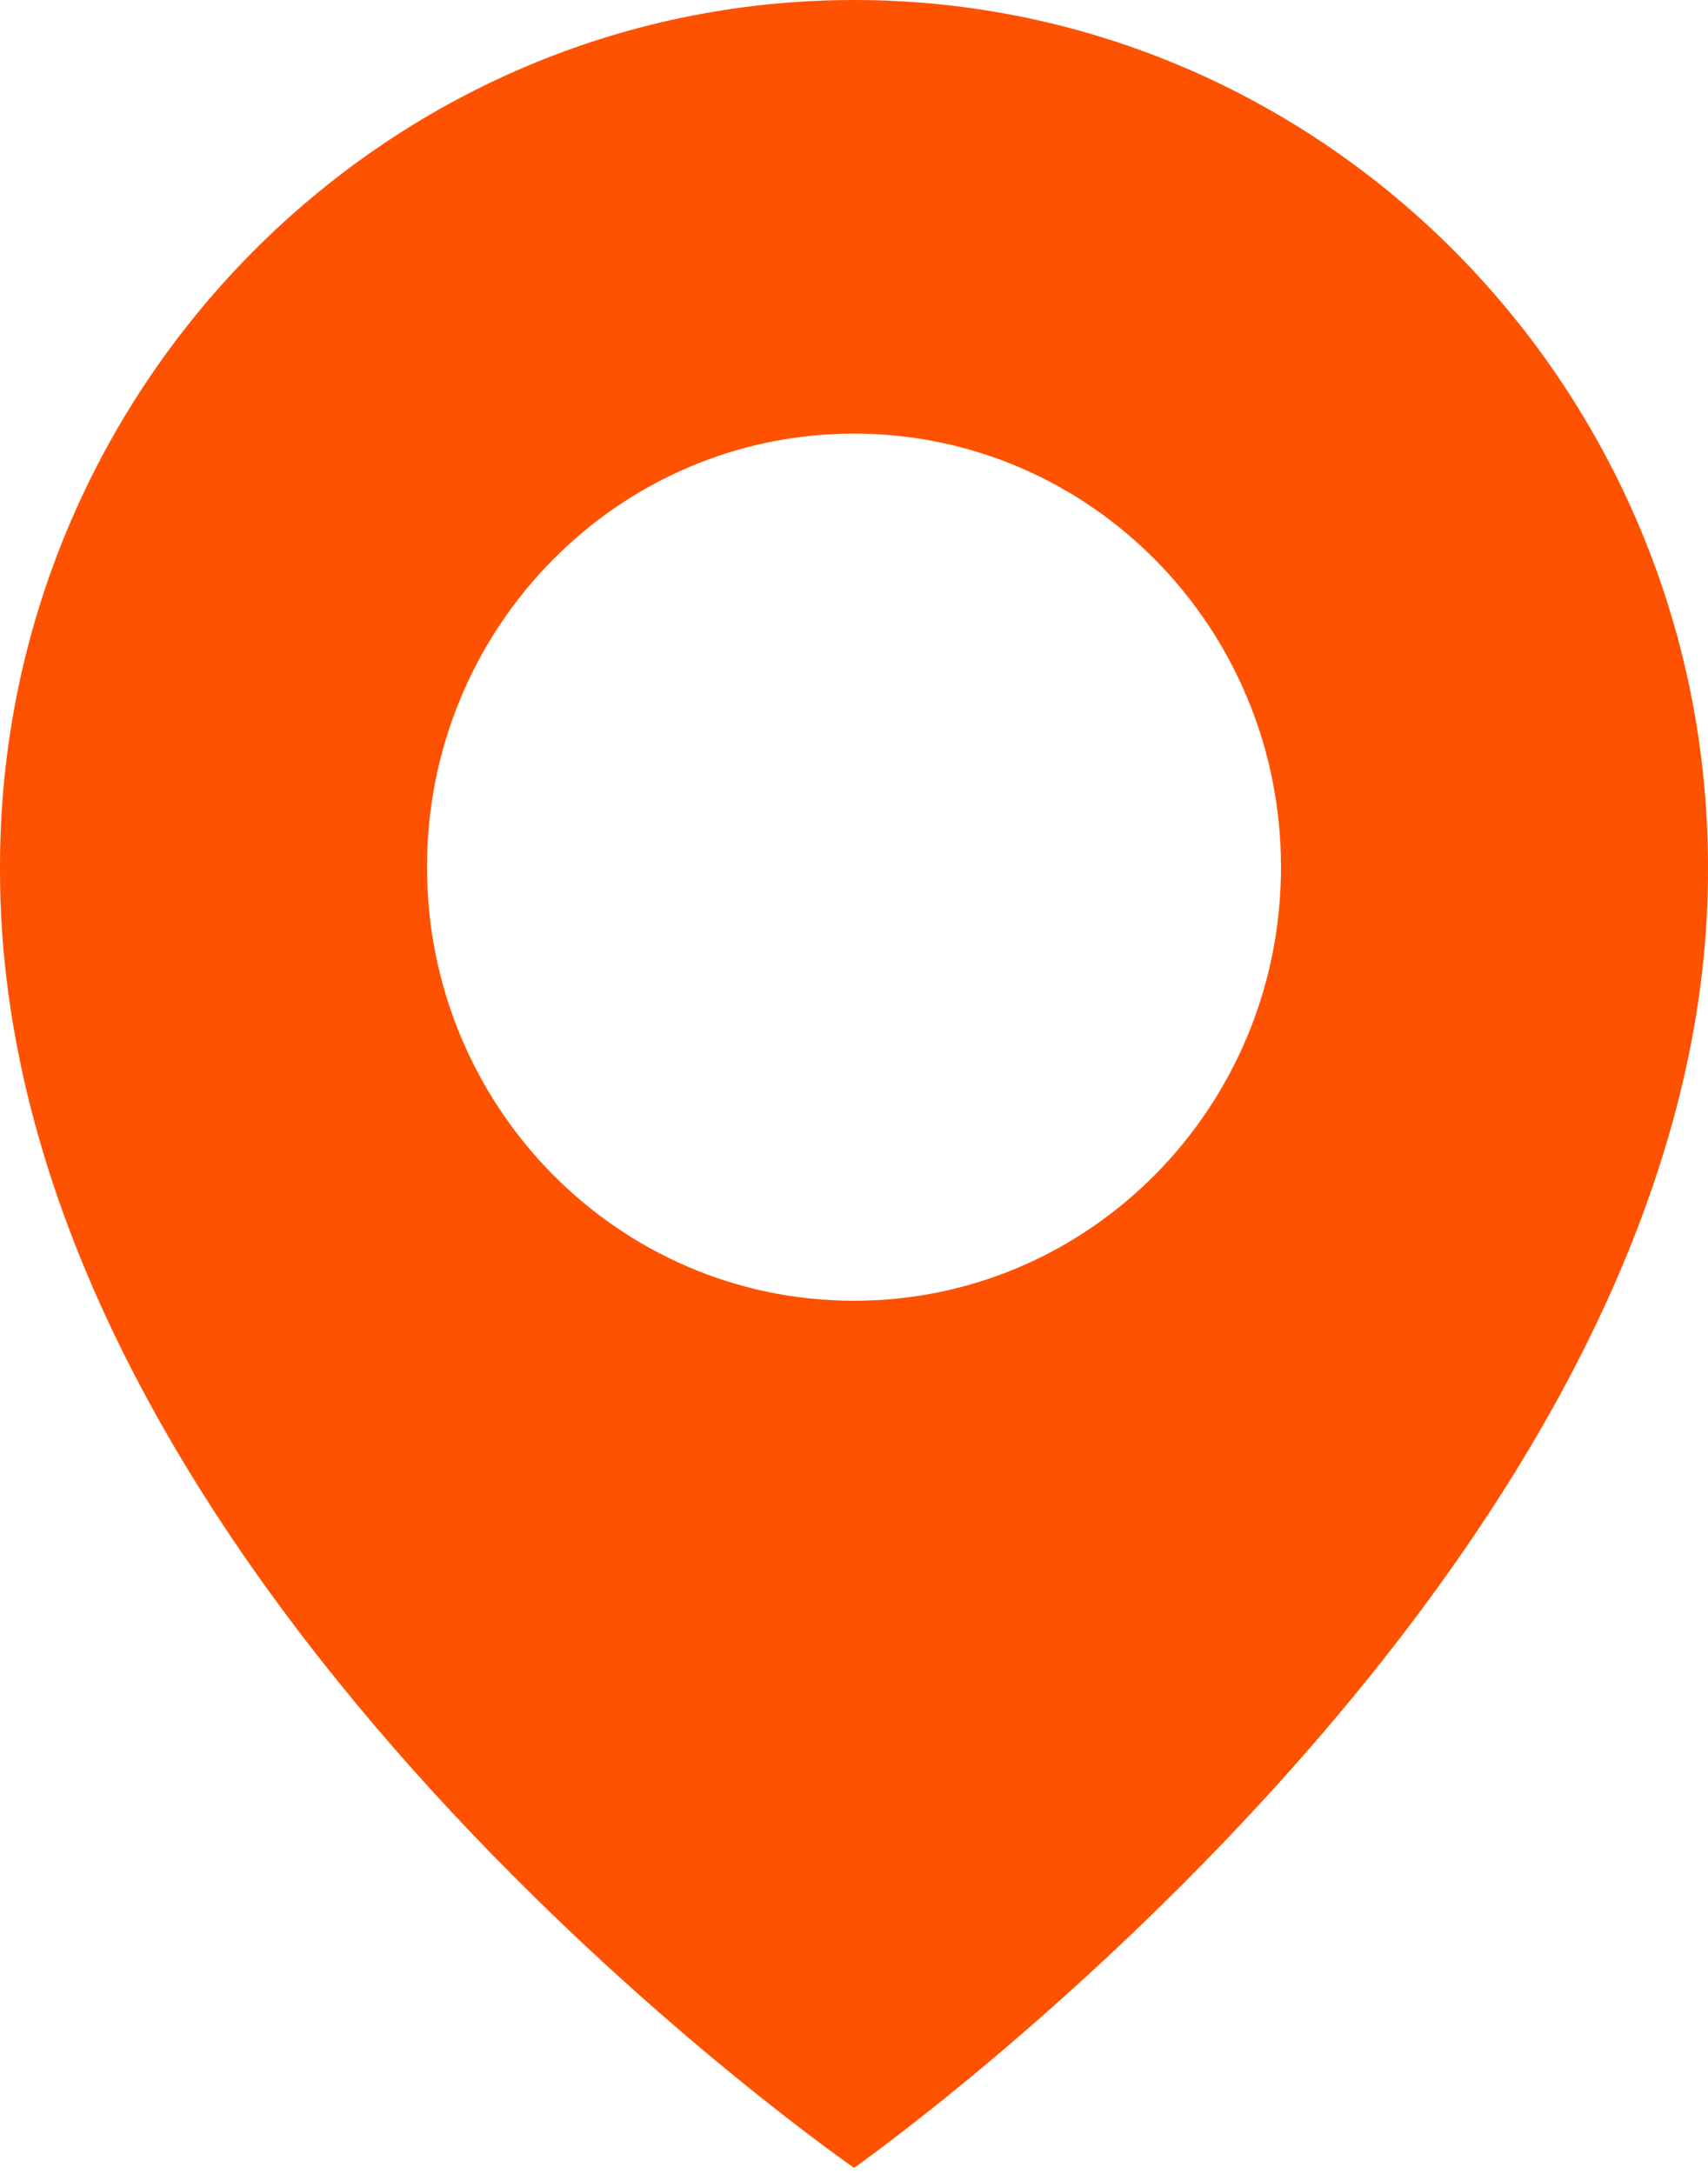 <?xml version="1.0" encoding="UTF-8"?> <svg xmlns="http://www.w3.org/2000/svg" width="22" height="28" fill="none"><path d="M11 0C4.935 0 0 5.01 0 11.162c-.04 8.998 10.582 16.46 11 16.761 0 0 11.04-7.762 11-16.754C22 5.011 17.065 0 11 0Zm0 16.754c-3.039 0-5.5-2.5-5.5-5.585S7.961 5.585 11 5.585s5.5 2.499 5.5 5.584c0 3.086-2.461 5.585-5.5 5.585Z" fill="#FE5200"></path></svg> 